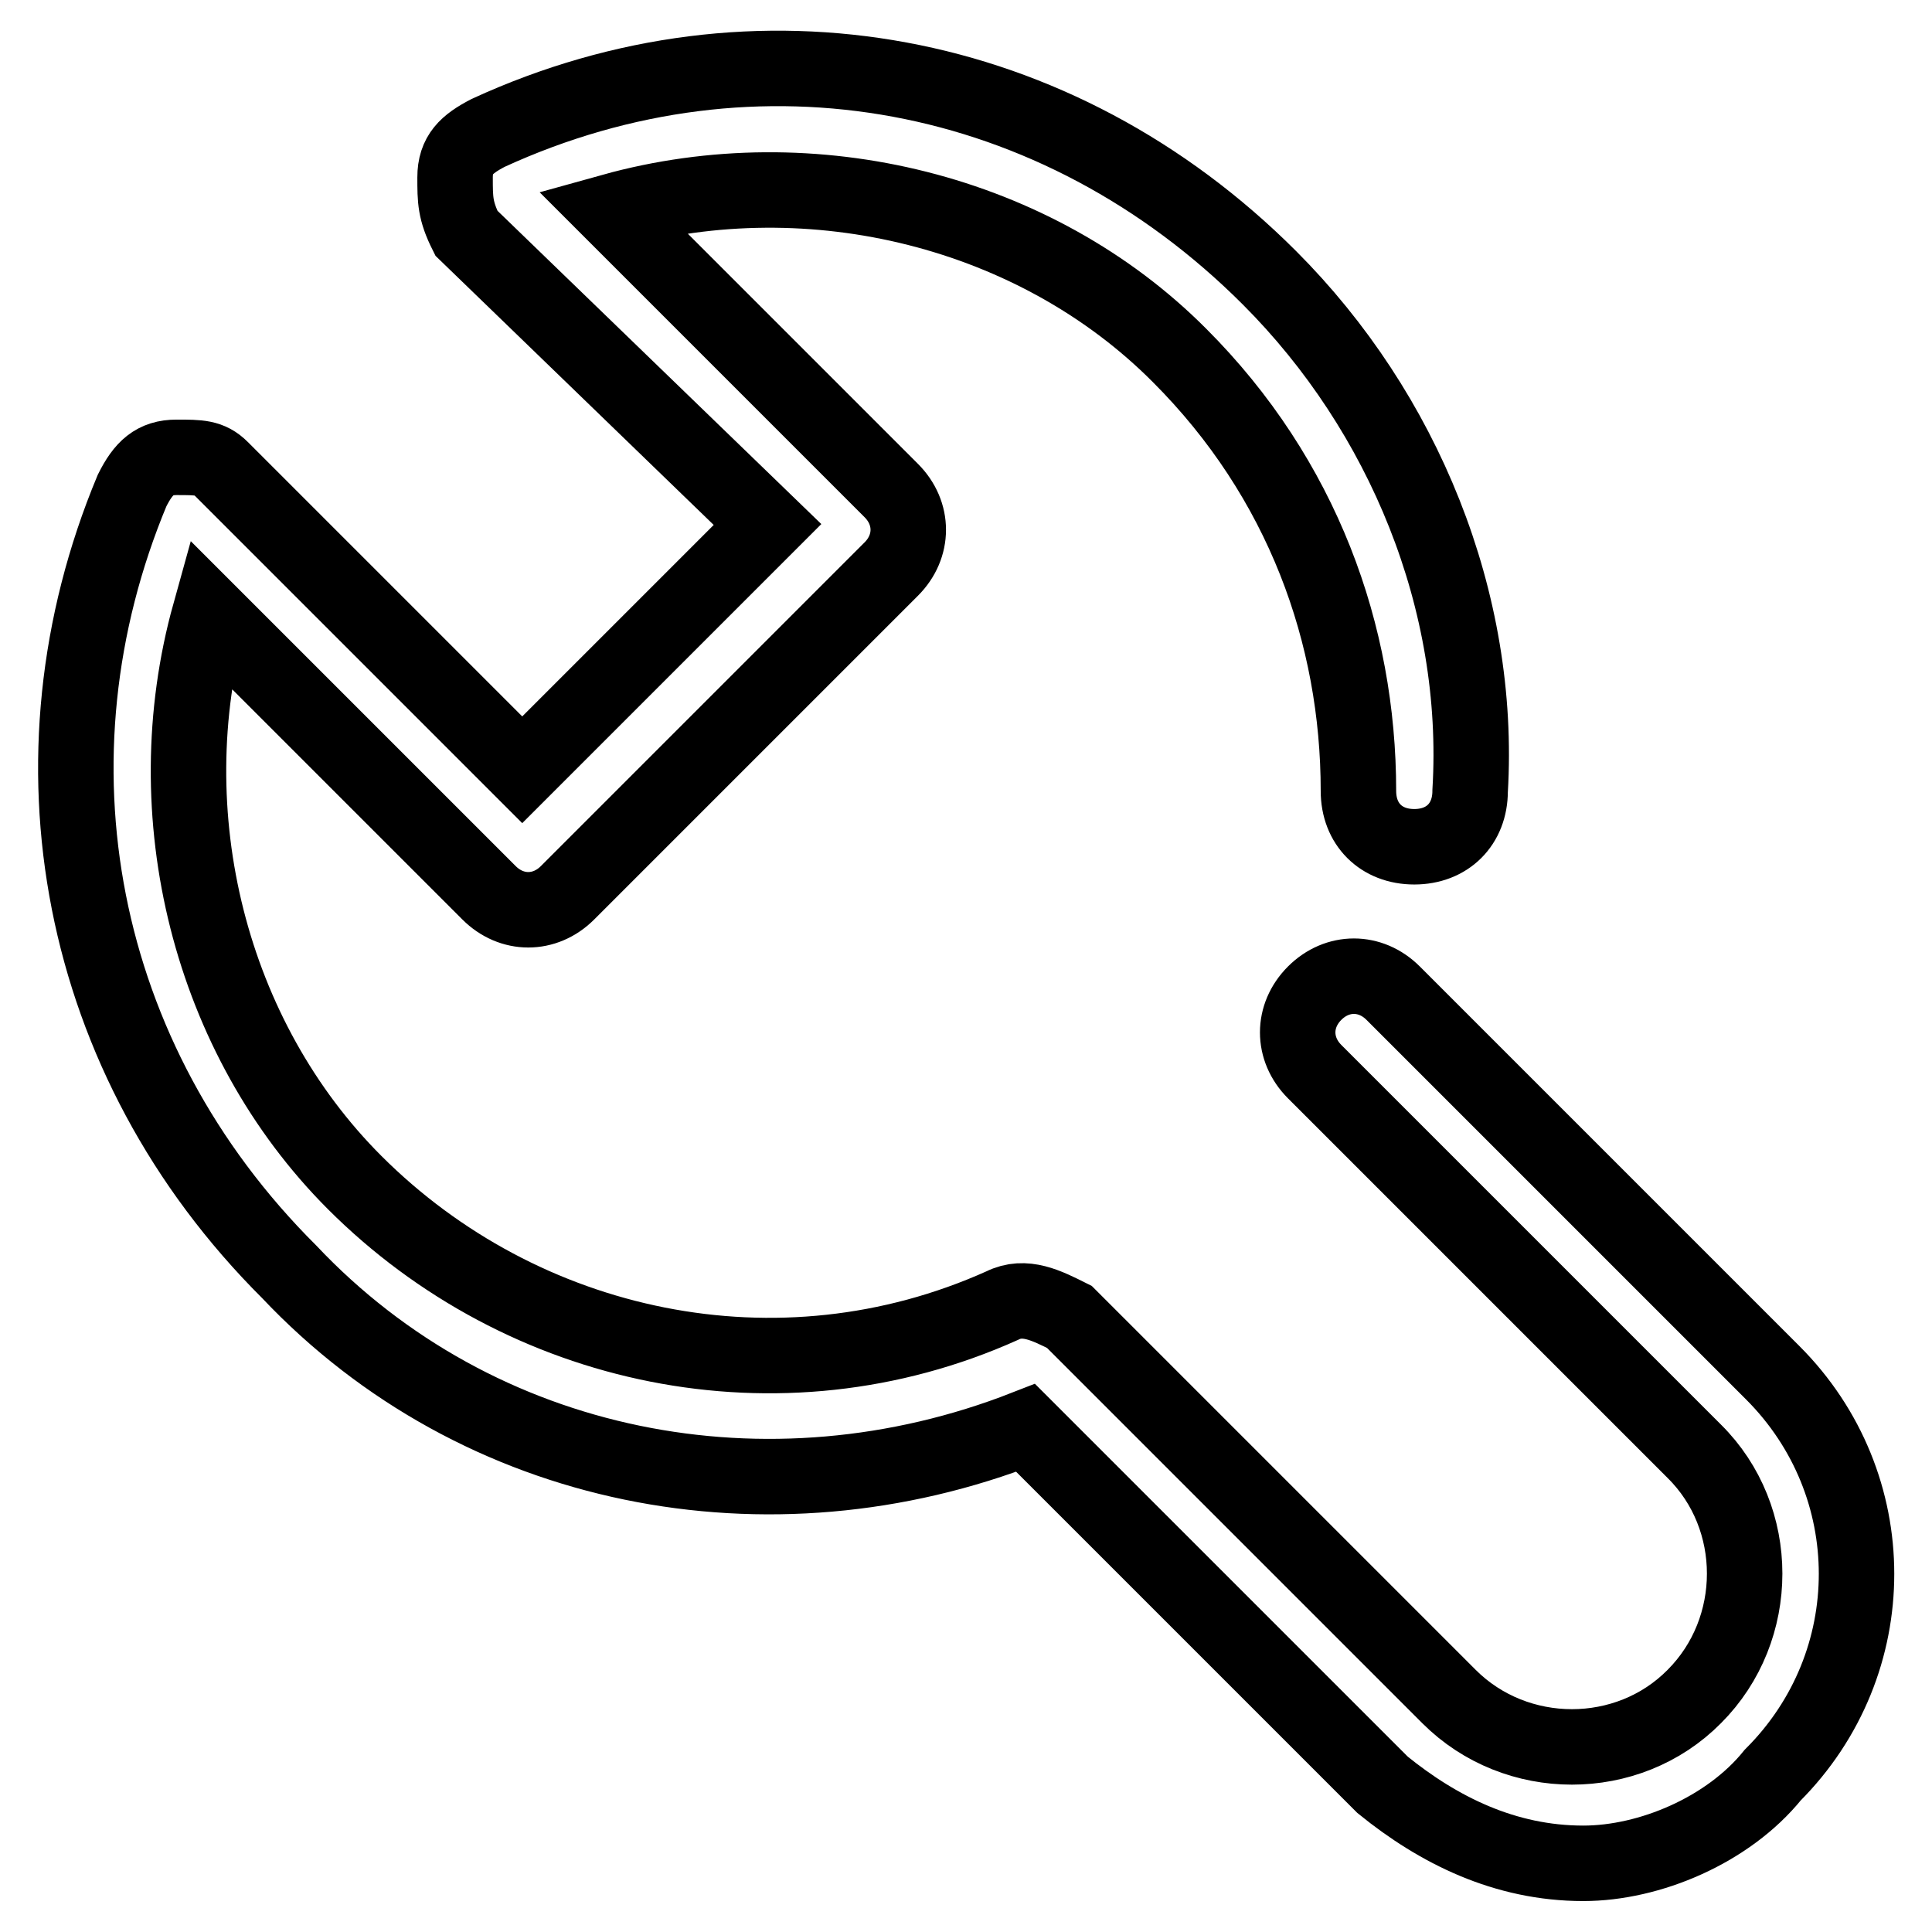 <?xml version="1.0" encoding="utf-8"?>
<!-- Svg Vector Icons : http://www.onlinewebfonts.com/icon -->
<!DOCTYPE svg PUBLIC "-//W3C//DTD SVG 1.1//EN" "http://www.w3.org/Graphics/SVG/1.1/DTD/svg11.dtd">
<svg version="1.1" xmlns="http://www.w3.org/2000/svg" xmlns:xlink="http://www.w3.org/1999/xlink" x="0px" y="0px" viewBox="0 0 256 256" enable-background="new 0 0 256 256" xml:space="preserve">
<g> <path stroke-width="10" fill-opacity="0" stroke="#000000"  d="M209.8,246.9c-10.4,0-19.2-4.4-26.6-10.4l-47.3-47.3c-34,13.3-72.5,5.9-97.6-20.7 C10.1,140.4,2.7,100.5,17.5,65c1.5-3,3-4.4,5.9-4.4c3,0,4.4,0,5.9,1.5l39.9,39.9l32.5-32.5L61.8,30.9c-1.5-3-1.5-4.4-1.5-7.4 c0-3,1.5-4.4,4.4-5.9c35.5-16.3,75.4-8.9,103.5,19.2c17.8,17.8,28.1,42.9,26.6,68c0,4.4-3,7.4-7.4,7.4s-7.4-3-7.4-7.4 c0-20.7-7.4-41.4-23.7-57.7C137.3,28,107.7,20.6,81.1,28l37,37c3,3,3,7.4,0,10.4l-42.9,42.9c-3,3-7.4,3-10.4,0l-37-37 c-7.4,26.6,0,56.2,19.2,75.4c22.2,22.2,56.2,29.6,85.8,16.3c3-1.5,5.9,0,8.9,1.5l50.3,50.3c8.9,8.9,23.7,8.9,32.5,0 c8.9-8.9,8.9-23.7,0-32.5l-50.3-50.3c-3-3-3-7.4,0-10.4c3-3,7.4-3,10.4,0l50.3,50.3c14.8,14.8,14.8,38.5,0,53.3 C229,242.5,218.6,246.9,209.8,246.9L209.8,246.9z"/></g>
</svg>